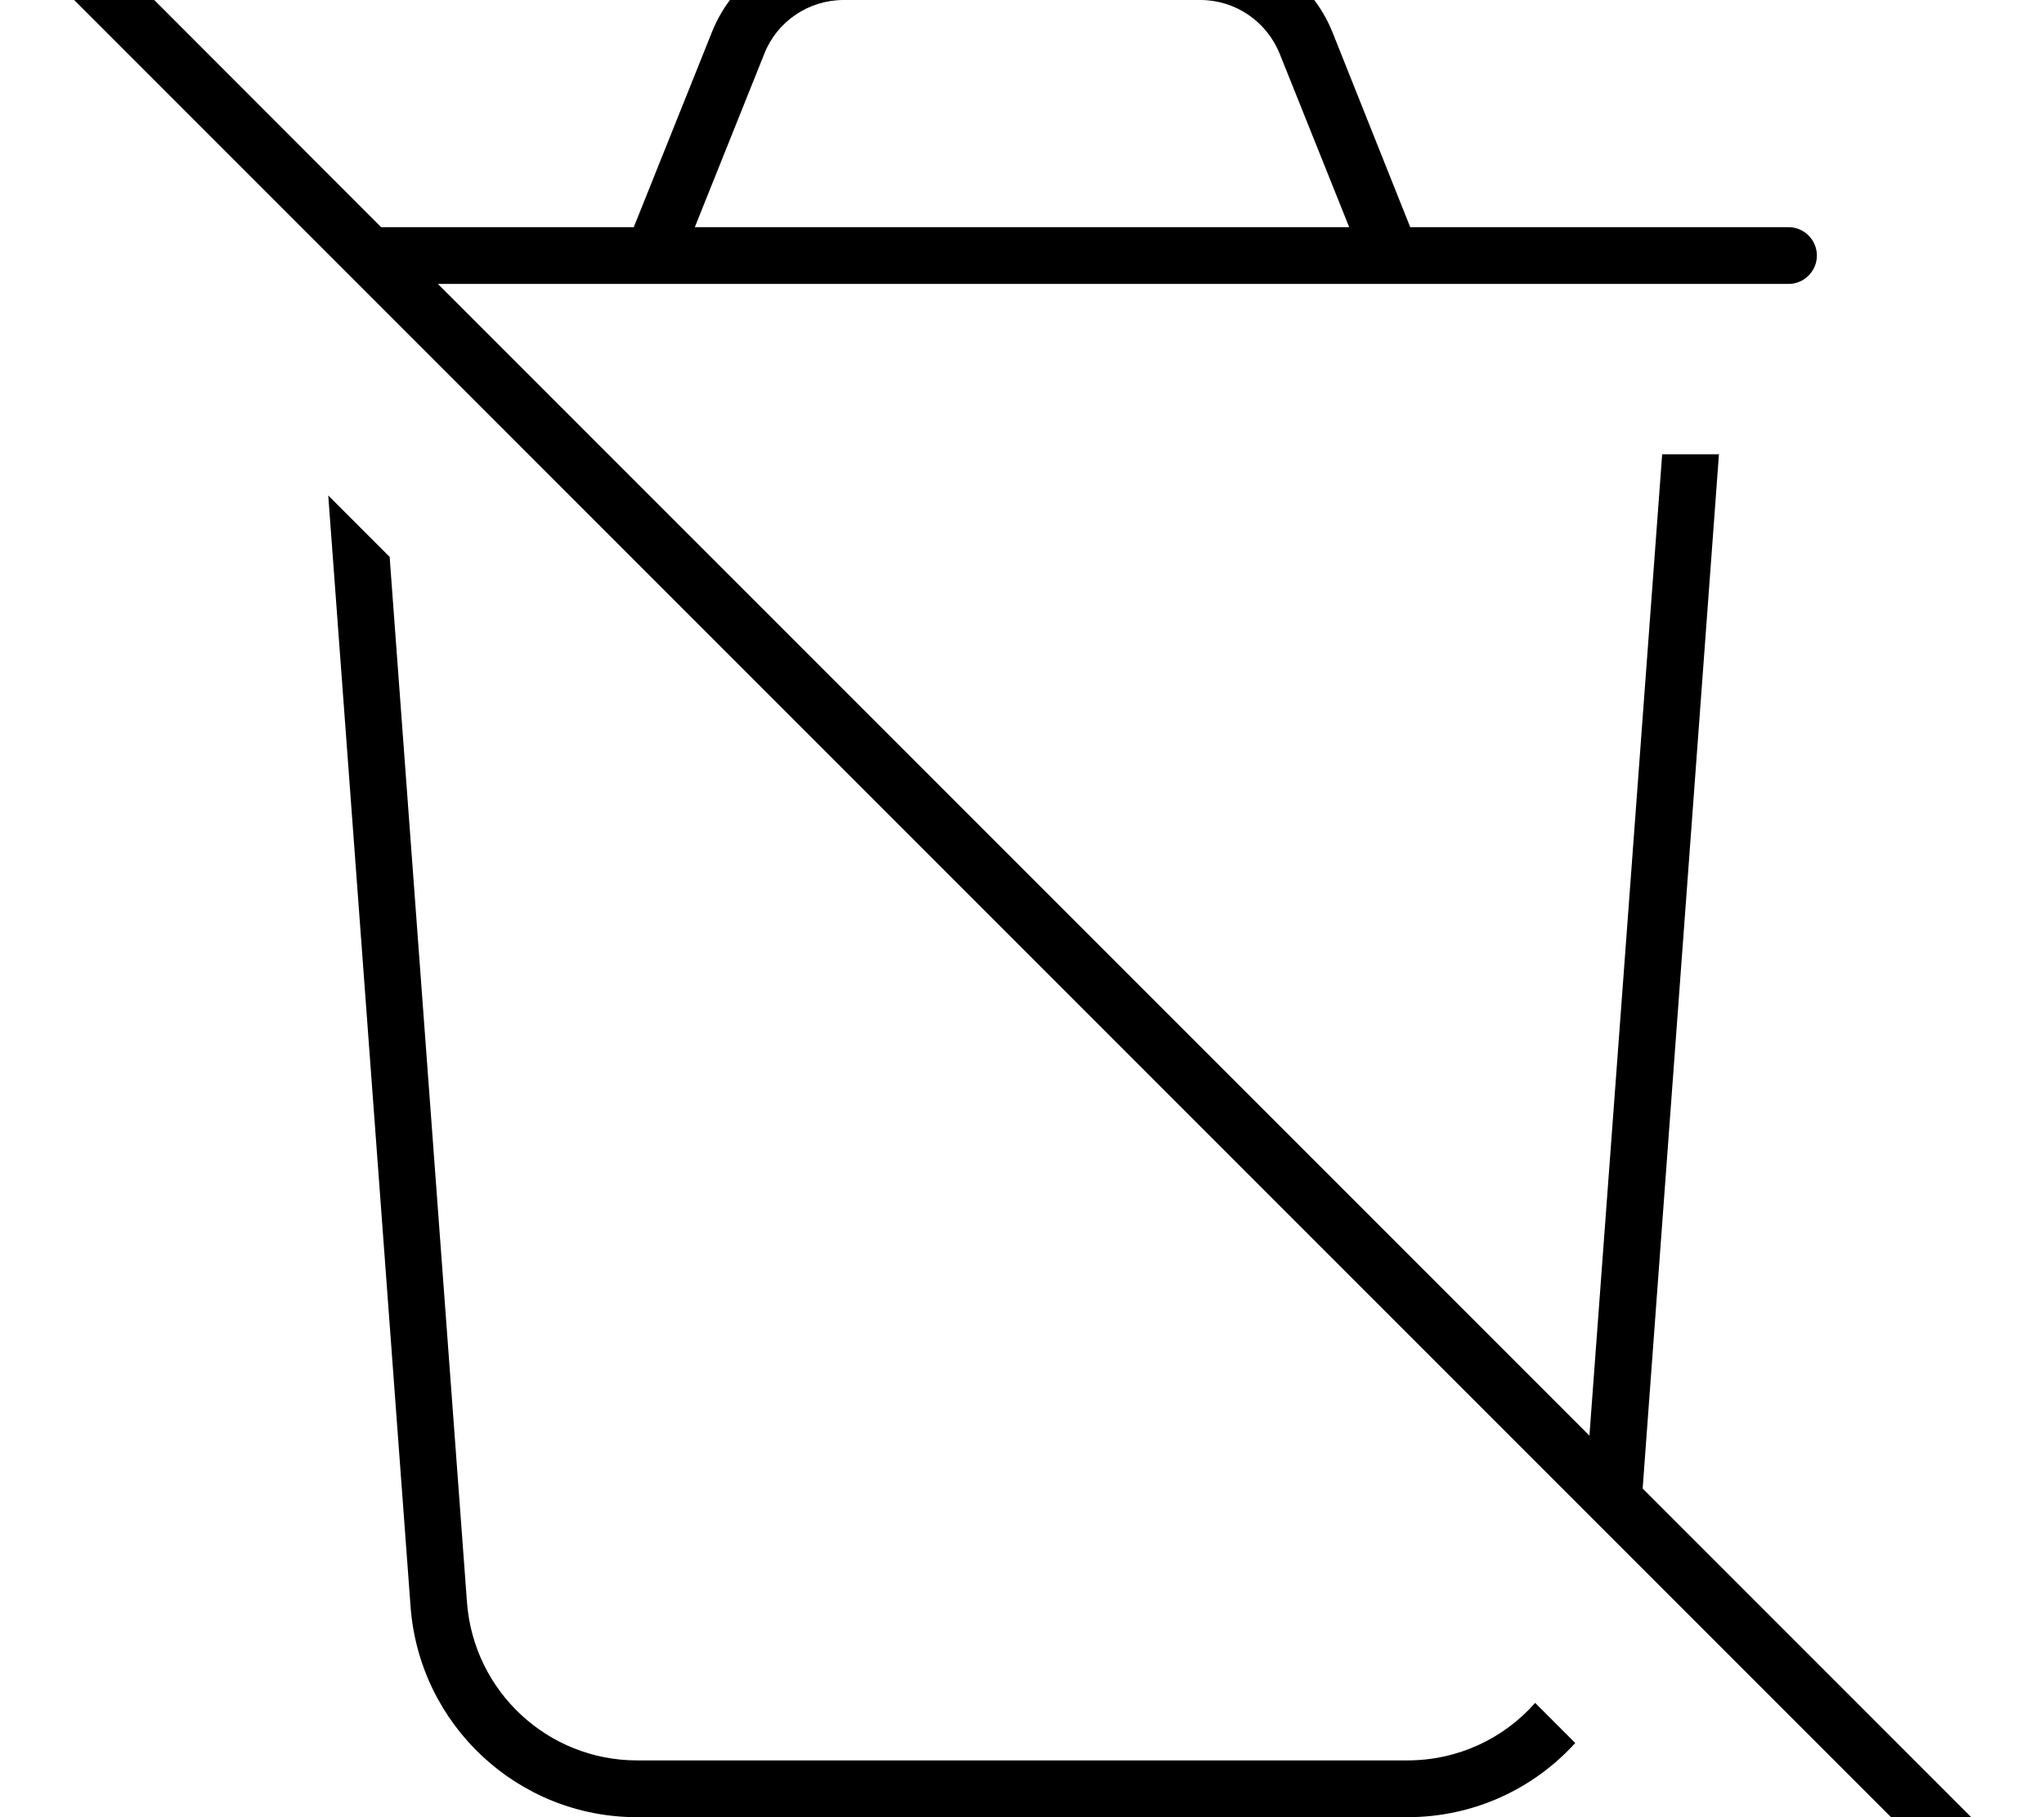 <svg xmlns="http://www.w3.org/2000/svg" viewBox="0 0 576 512"><!--! Font Awesome Pro 7.0.0 by @fontawesome - https://fontawesome.com License - https://fontawesome.com/license (Commercial License) Copyright 2025 Fonticons, Inc. --><path fill="currentColor" d="M13.7-29.8c-3.1-3.1-8.2-3.1-11.3 0s-3.1 8.2 0 11.3l560 560c3.1 3.1 8.2 3.1 11.3 0s3.1-8.2 0-11.3L462.9 419.4 484.4 128 468.4 128 447.9 404.5 123.4 80 504 80c4.4 0 8-3.6 8-8s-3.6-8-8-8L397.4 64 375.5 9.1C369.4-6 354.7-16 338.3-16L237.7-16c-16.4 0-31.1 10-37.1 25.1L178.6 64 107.4 64 13.7-29.8zM131.6 451.5l-21.8-294.6-17.3-17.3 23.2 313.1c2.5 33.4 30.3 59.3 63.8 59.3l217.1 0c18.7 0 35.6-8 47.3-20.9l-11.3-11.3c-8.8 10-21.7 16.2-36 16.2l-217.1 0c-25.1 0-46-19.4-47.9-44.5zM237.7 0L338.3 0c9.8 0 18.6 6 22.3 15.1l19.6 48.9-184.4 0 19.6-48.9C219 6 227.9 0 237.7 0z"/></svg>